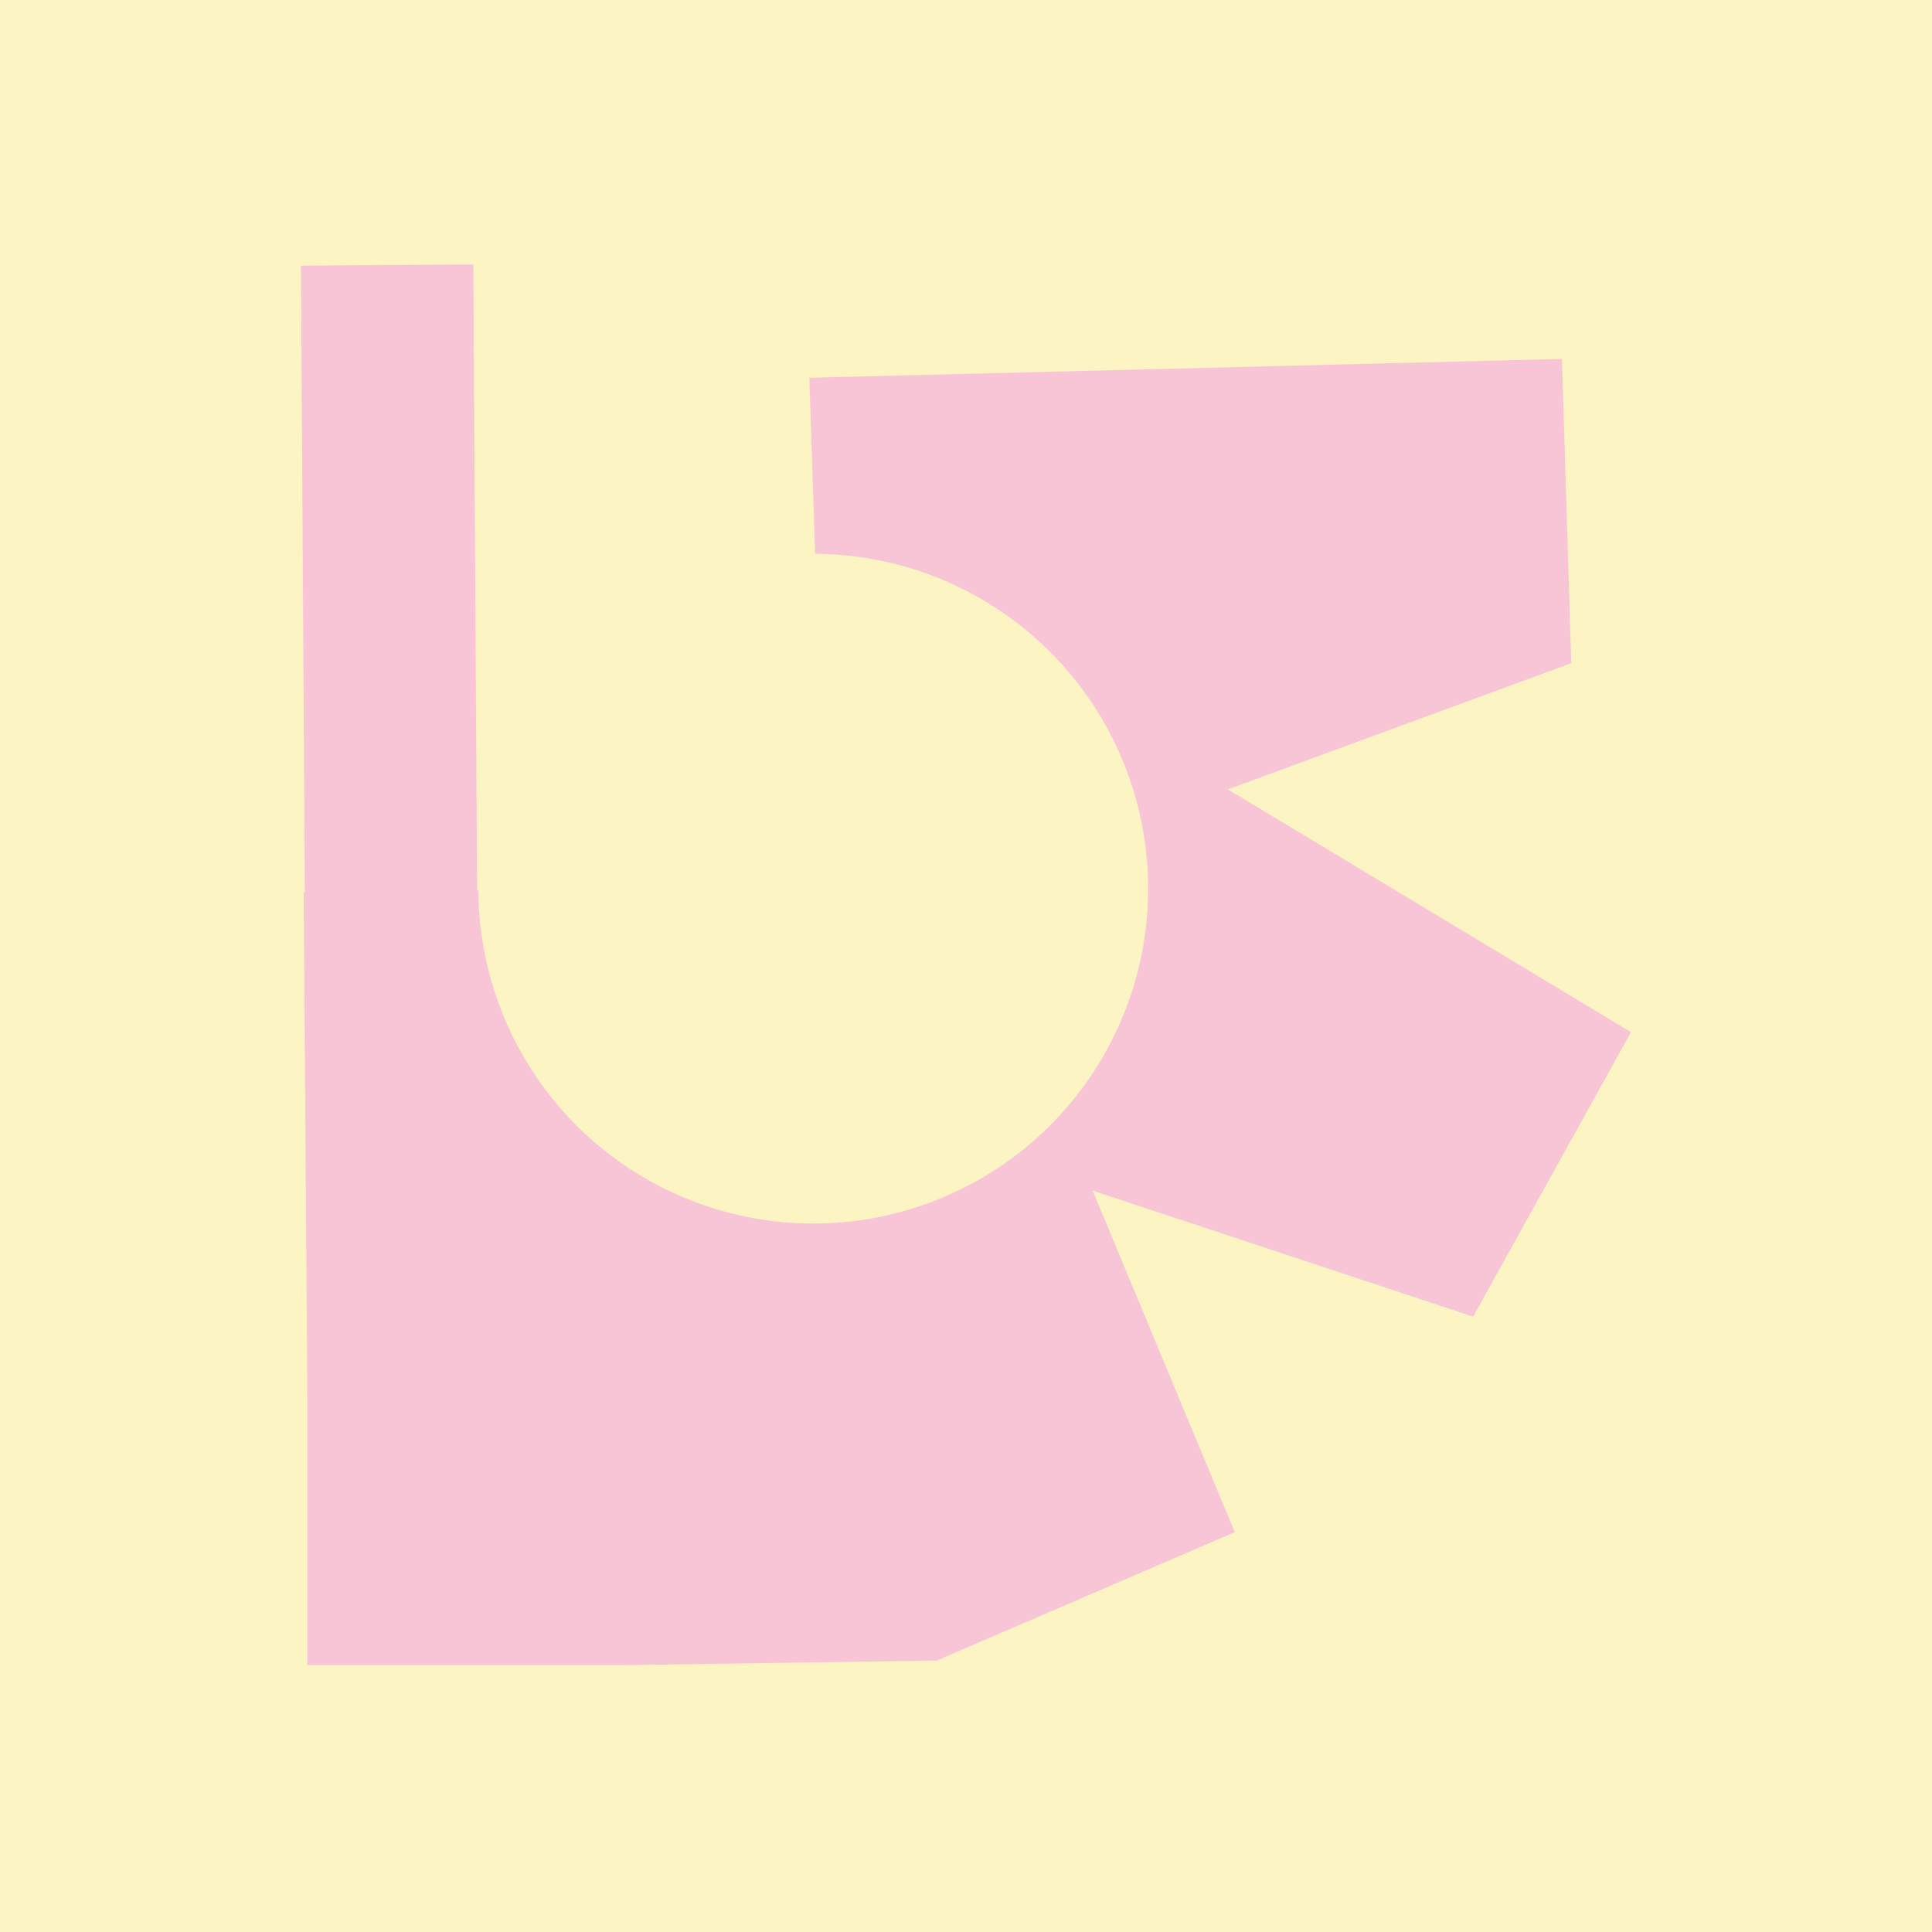 <svg xmlns="http://www.w3.org/2000/svg" viewBox="0 0 400 400"><rect x="0" y="0" width="400" height="400" fill="#333333" stroke="none"/><defs><style>.cls-1{fill:#fdf4c4;}.cls-2{fill:#f8c5d7;}</style></defs><g id="Layer_1" data-name="Layer 1"><rect class="cls-1" width="400" height="400" transform="translate(400 400) rotate(180)"/><path class="cls-2" d="M63.64,290.64v54.11h66.23l64.07-.95,61.71-26.58L226.22,246.5,305,272.6l32.68-58.91-83.47-50.26,71.1-26.12-1.92-63L167.56,78.21l1.21,36.45a69.33,69.33,0,1,1-69.72,69.73h-.27L98,54.75l-14.55.09h0L62.31,55l.8,129.64h-.24l.77,106"/></g></svg>